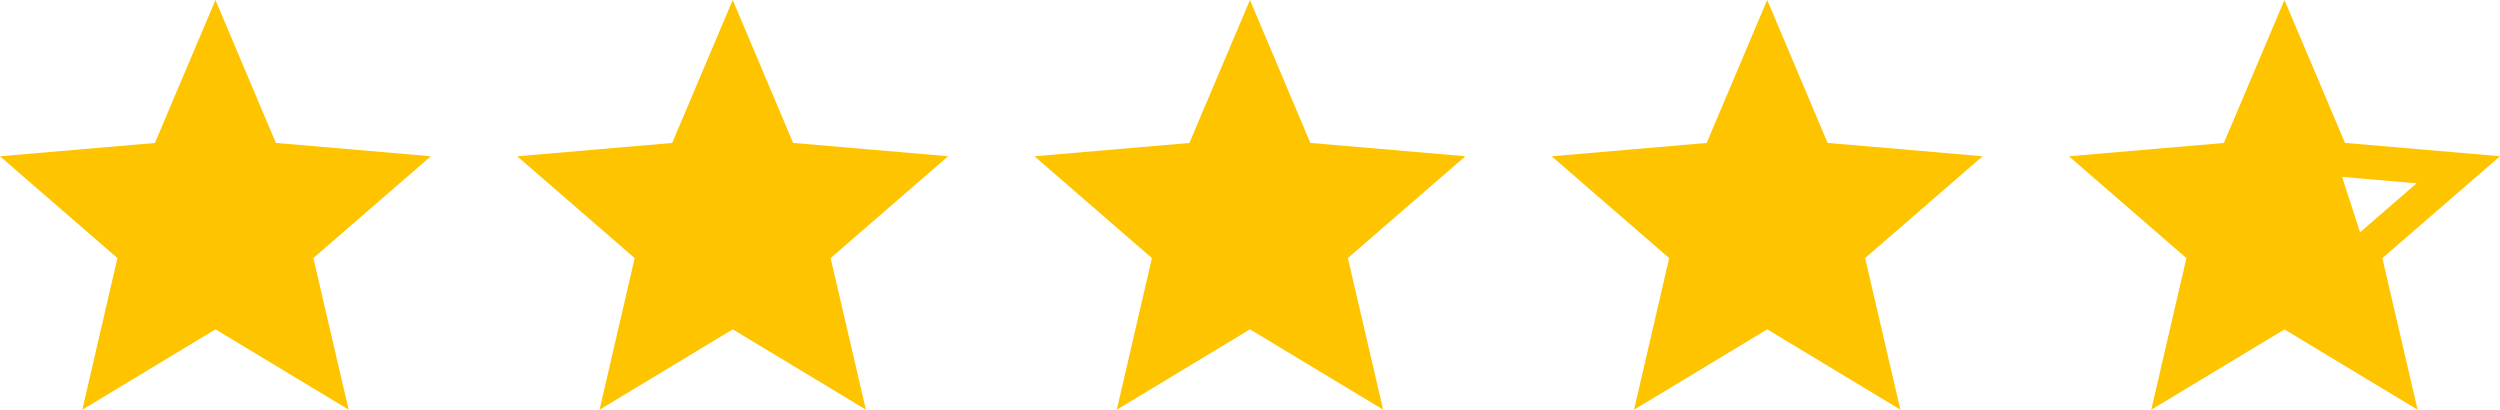 <?xml version="1.0" encoding="UTF-8"?> <svg xmlns="http://www.w3.org/2000/svg" width="127.665" height="20.922" viewBox="0 0 127.665 20.922"><path d="M14.8,21.318l6.8,4.1-1.8-7.74,6-5.2-7.915-.68L14.8,4.5l-3.092,7.3-7.914.68,6,5.2L8,25.422Z" transform="translate(75.444 -4.5)" fill="#ffc400"></path><path d="M14.8,21.318l6.8,4.1-1.8-7.74,6-5.2-7.915-.68L14.8,4.5l-3.092,7.3-7.914.68,6,5.2L8,25.422Z" transform="translate(49.03 -4.5)" fill="#ffc400"></path><path d="M14.8,21.318l6.8,4.1-1.8-7.74,6-5.2-7.915-.68L14.8,4.5l-3.092,7.3-7.914.68,6,5.2L8,25.422Z" transform="translate(22.617 -4.5)" fill="#ffc400"></path><path d="M14.8,21.318l6.8,4.1-1.8-7.74,6-5.2-7.915-.68L14.8,4.5l-3.092,7.3-7.914.68,6,5.2L8,25.422Z" transform="translate(-3.797 -4.5)" fill="#ffc400"></path><path d="M25.808,12.477l-7.915-.68L14.8,4.5l-3.092,7.3-7.914.68,6,5.2L8,25.422l6.8-4.1,6.8,4.1-1.8-7.74Zm-8.064,1.057,3.805.327-2.887,2.5Z" transform="translate(101.857 -4.5)" fill="#ffc400"></path></svg> 